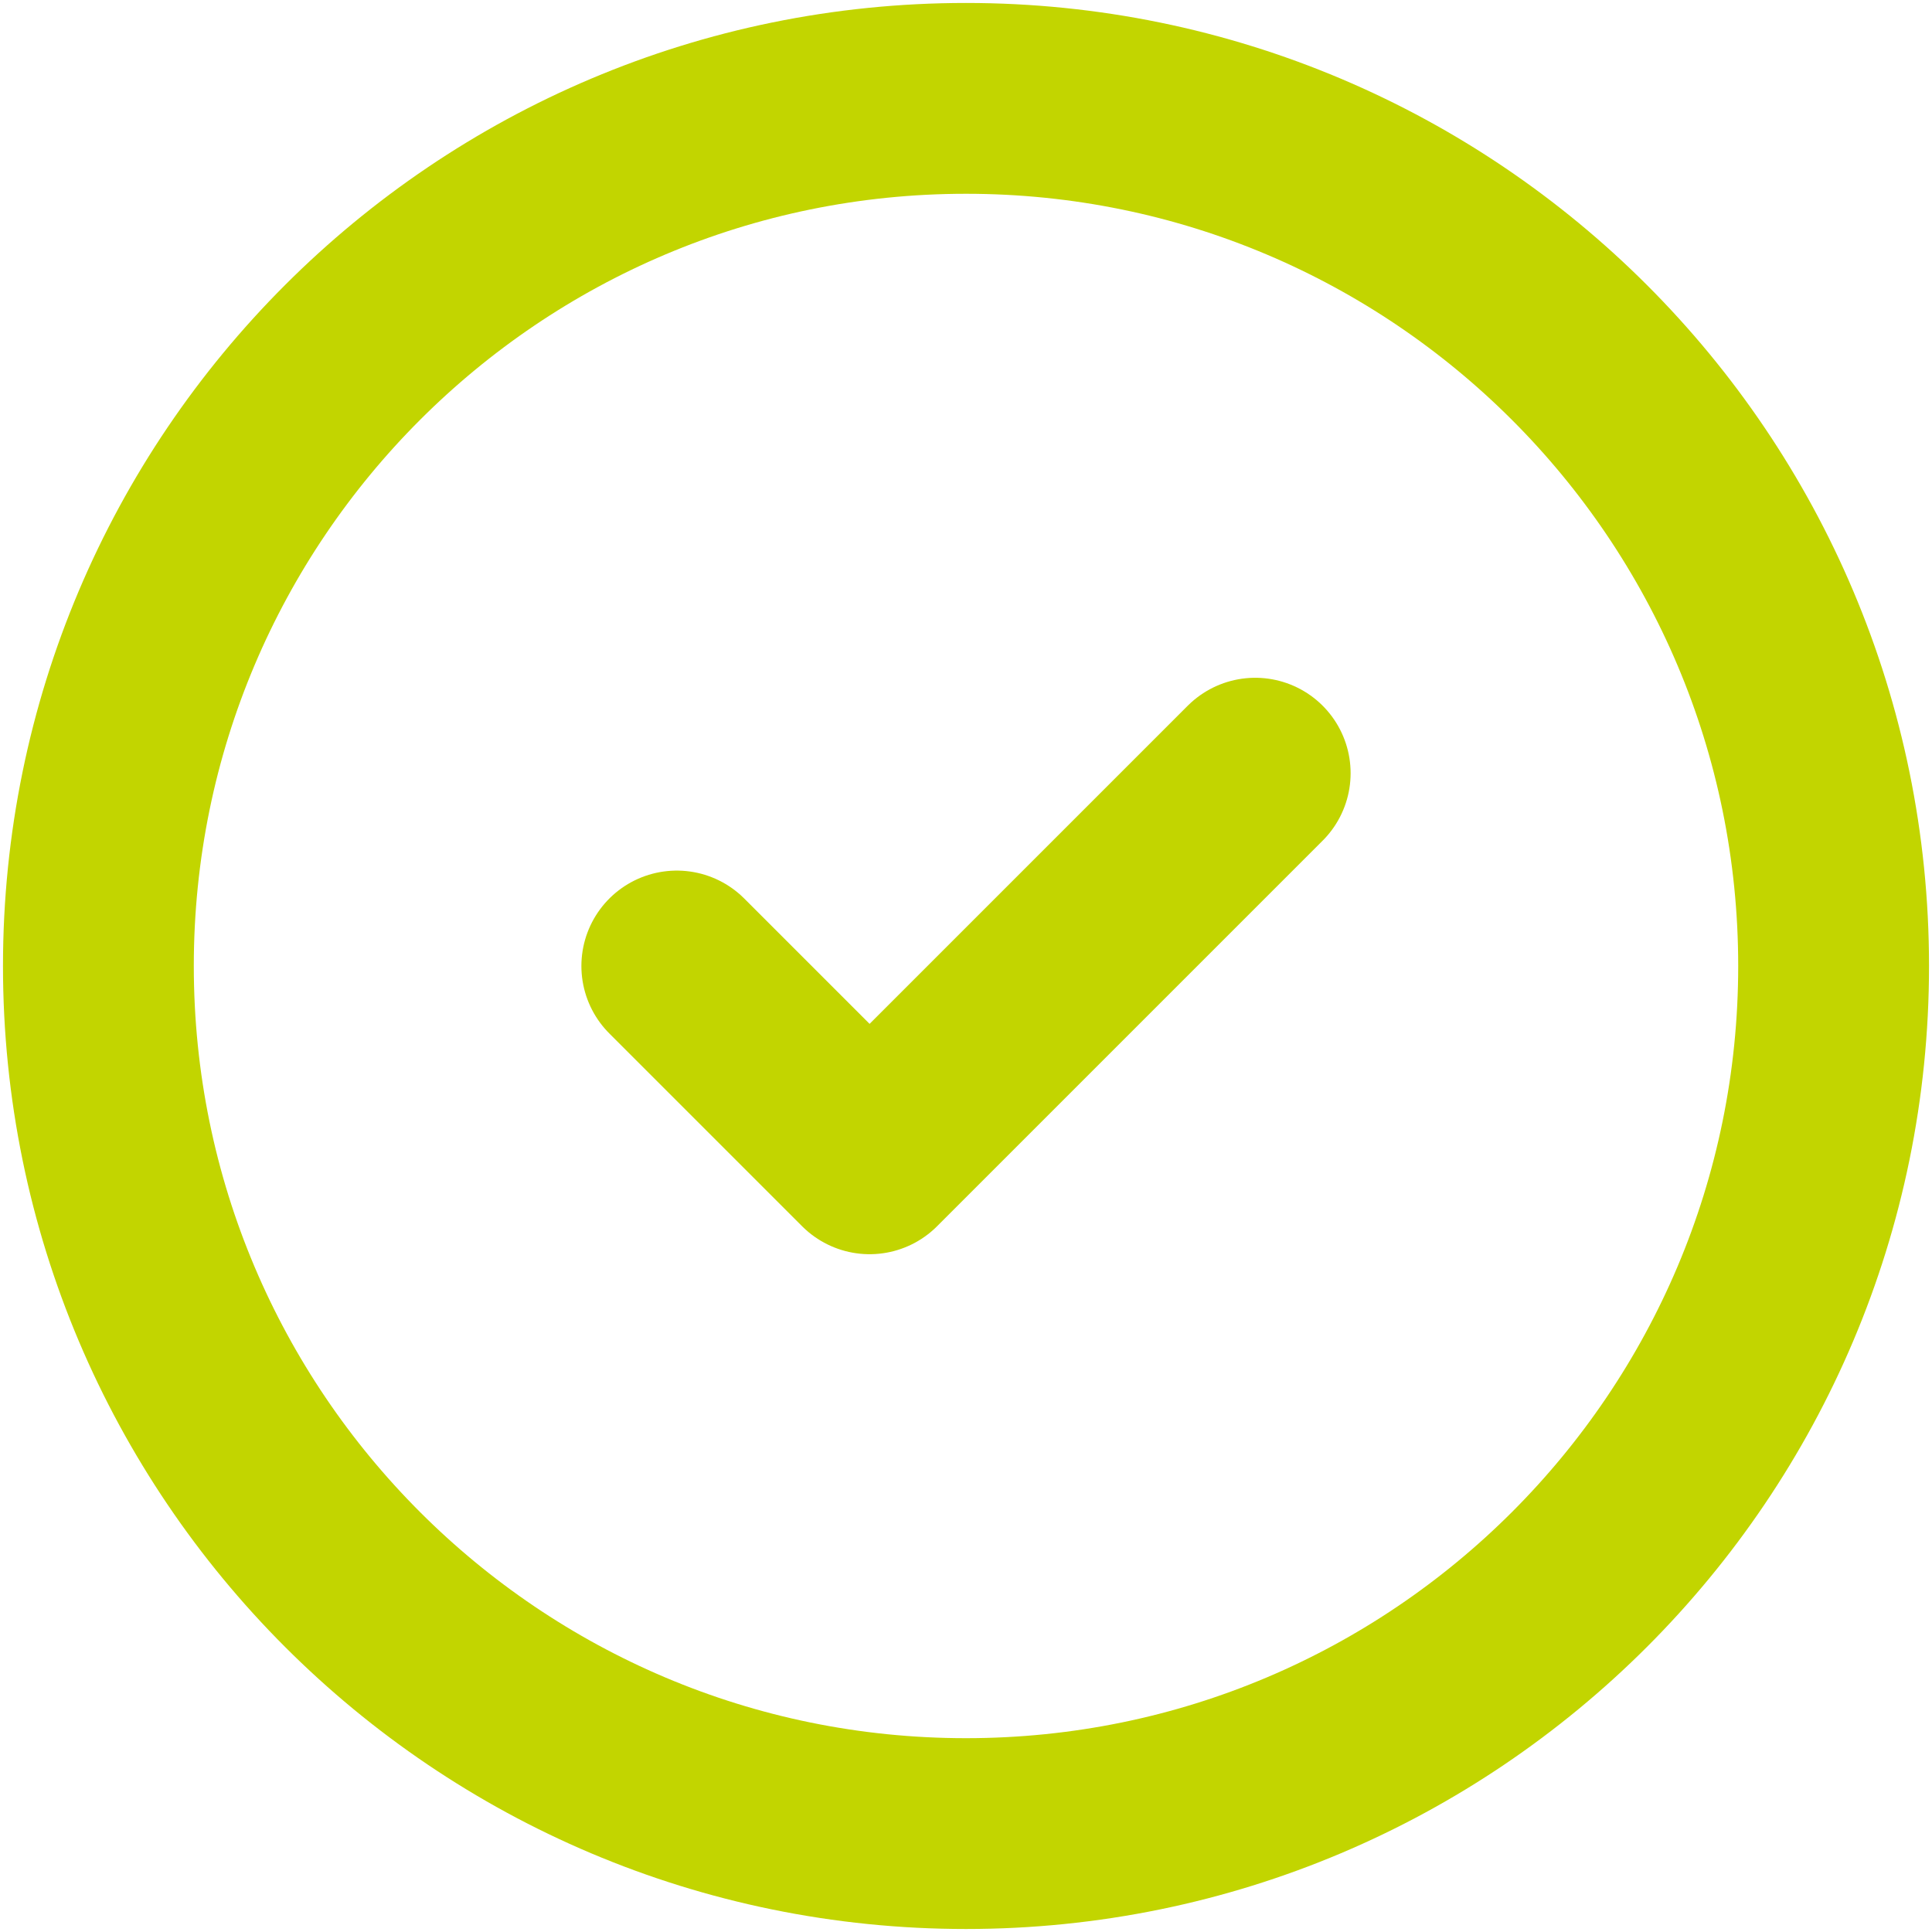 <svg xmlns="http://www.w3.org/2000/svg" fill="none" height="81" viewBox="0 0 81 81" width="81"><path d="m28.375 40.5 8.083 8.083 16.167-16.167m24.25 8.083c0 20.089-16.286 36.375-36.375 36.375s-36.375-16.286-36.375-36.375c0-20.089 16.286-36.375 36.375-36.375s36.375 16.286 36.375 36.375z" stroke="#c2d500" stroke-linecap="round" stroke-linejoin="round" stroke-width="8"></path></svg>